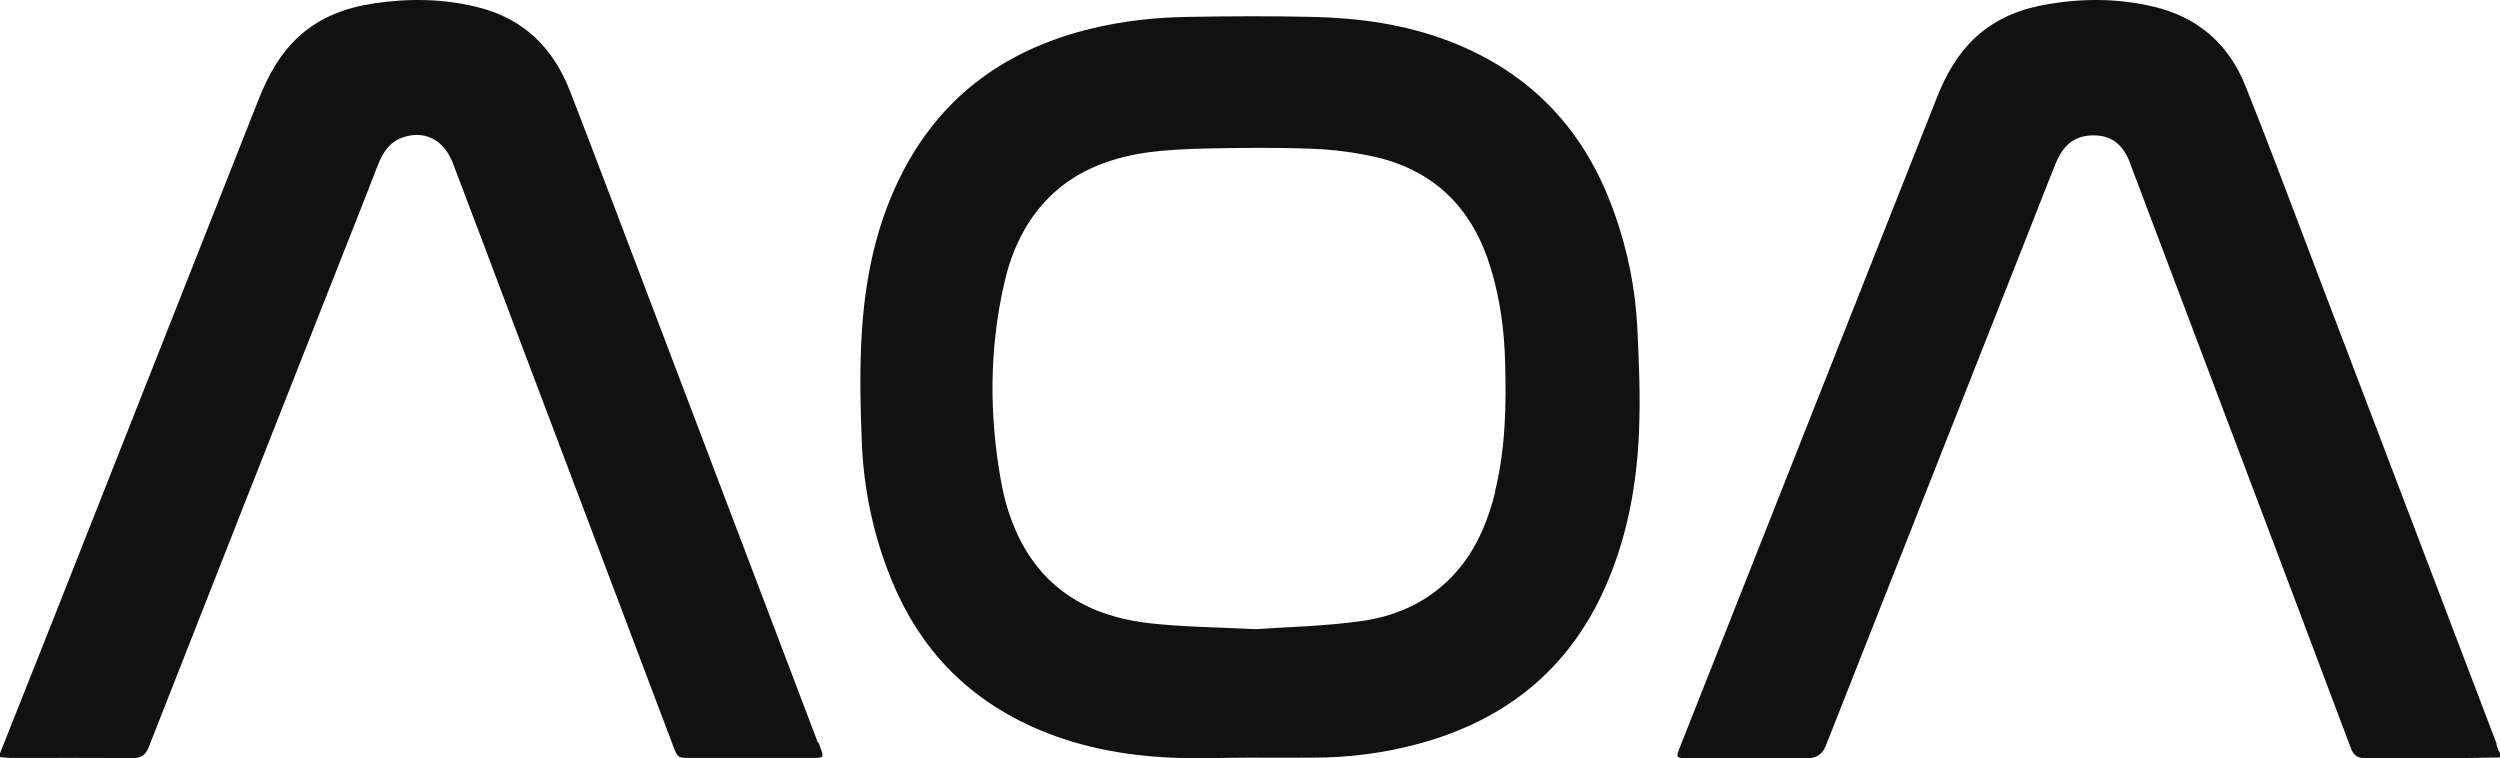 <svg width="122" height="37" viewBox="0 0 122 37" fill="none" xmlns="http://www.w3.org/2000/svg">
<path d="M121.845 36.32C118.855 28.477 115.878 20.646 112.889 12.803C111.801 9.938 110.725 7.061 109.589 4.22C108.776 2.166 107.269 0.841 105.105 0.328C103.407 -0.078 101.697 -0.09 99.975 0.197C98.672 0.412 97.465 0.865 96.46 1.773C95.54 2.608 94.942 3.671 94.499 4.817C92.24 10.523 89.992 16.217 87.732 21.923C85.819 26.746 83.918 31.58 82.004 36.403C81.765 37 81.777 37 82.423 37H88.222C88.644 37 88.935 36.801 89.095 36.403C92.335 28.19 95.575 19.989 98.816 11.776C99.318 10.511 99.808 9.233 100.322 7.968C100.705 7.025 101.303 6.595 102.188 6.607C103.108 6.607 103.646 7.132 103.945 7.956C103.969 8.028 104.005 8.111 104.029 8.183C107.592 17.625 111.167 27.056 114.718 36.499C114.862 36.893 115.065 37 115.472 37C116.751 36.976 118.042 37 119.322 37C120.218 37 121.115 36.976 122 36.964V36.773C121.94 36.63 121.868 36.475 121.821 36.331L121.845 36.32Z" fill="#111111"/>
<path d="M39.916 36.248C36.679 27.727 33.442 19.206 30.205 10.685C29.405 8.596 28.617 6.496 27.805 4.419C26.992 2.342 25.571 0.922 23.35 0.361C21.654 -0.068 19.946 -0.092 18.226 0.17C16.876 0.373 15.61 0.839 14.583 1.782C13.652 2.629 13.066 3.715 12.612 4.873C9.28 13.322 5.936 21.76 2.604 30.209C1.744 32.393 0.86 34.577 0 36.761V36.952C0.179 36.952 0.358 36.988 0.537 36.988C2.508 36.988 4.467 36.976 6.438 37C6.88 37 7.095 36.869 7.262 36.451C10.463 28.3 13.675 20.149 16.888 12.009C17.414 10.685 17.939 9.36 18.453 8.023C18.68 7.45 19.002 6.949 19.611 6.722C20.674 6.329 21.654 6.794 22.096 7.952C23.123 10.637 24.126 13.322 25.141 16.007C27.709 22.798 30.277 29.601 32.845 36.391C33.072 36.988 33.072 36.988 33.717 36.988C35.699 36.988 37.682 36.988 39.665 36.988C40.202 36.988 40.214 36.964 40.035 36.475C40.011 36.391 39.975 36.32 39.951 36.248H39.916Z" fill="#111111"/>
<path d="M78.805 10.467C77.409 6.429 74.763 3.556 70.696 2C68.543 1.18 66.305 0.872 64.02 0.824C62.011 0.777 59.99 0.789 57.981 0.824C56.405 0.848 54.853 1.014 53.313 1.382C49.428 2.309 46.348 4.351 44.351 7.843C42.895 10.396 42.258 13.199 42.066 16.084C41.945 17.878 41.981 19.695 42.053 21.5C42.138 23.887 42.631 26.202 43.557 28.423C44.892 31.618 47.118 33.981 50.318 35.442C52.483 36.427 54.793 36.867 57.163 36.974C58.426 37.033 59.677 36.974 60.94 36.974C61.987 36.974 63.033 36.986 64.08 36.974C65.836 36.974 67.569 36.748 69.265 36.285C73.451 35.145 76.531 32.687 78.299 28.732C79.394 26.297 79.875 23.709 79.983 21.072C80.056 19.362 79.983 17.652 79.899 15.954C79.803 14.077 79.43 12.237 78.805 10.455V10.467ZM72.97 23.994C72.657 25.252 72.188 26.464 71.394 27.509C70.143 29.148 68.411 30.038 66.414 30.311C64.621 30.561 62.805 30.596 61.289 30.703C59.364 30.608 57.74 30.596 56.14 30.418C53.782 30.157 51.713 29.266 50.318 27.247C49.536 26.107 49.091 24.825 48.85 23.483C48.273 20.276 48.273 17.058 48.995 13.876C49.319 12.415 49.909 11.049 50.931 9.909C52.255 8.436 53.999 7.736 55.912 7.451C56.85 7.32 57.8 7.273 58.739 7.249C60.507 7.213 62.276 7.19 64.032 7.261C65.091 7.296 66.149 7.439 67.184 7.676C70.119 8.377 71.911 10.289 72.754 13.104C73.211 14.612 73.415 16.156 73.451 17.735C73.511 19.837 73.463 21.927 72.958 23.982L72.97 23.994Z" fill="#111111"/>
</svg>
